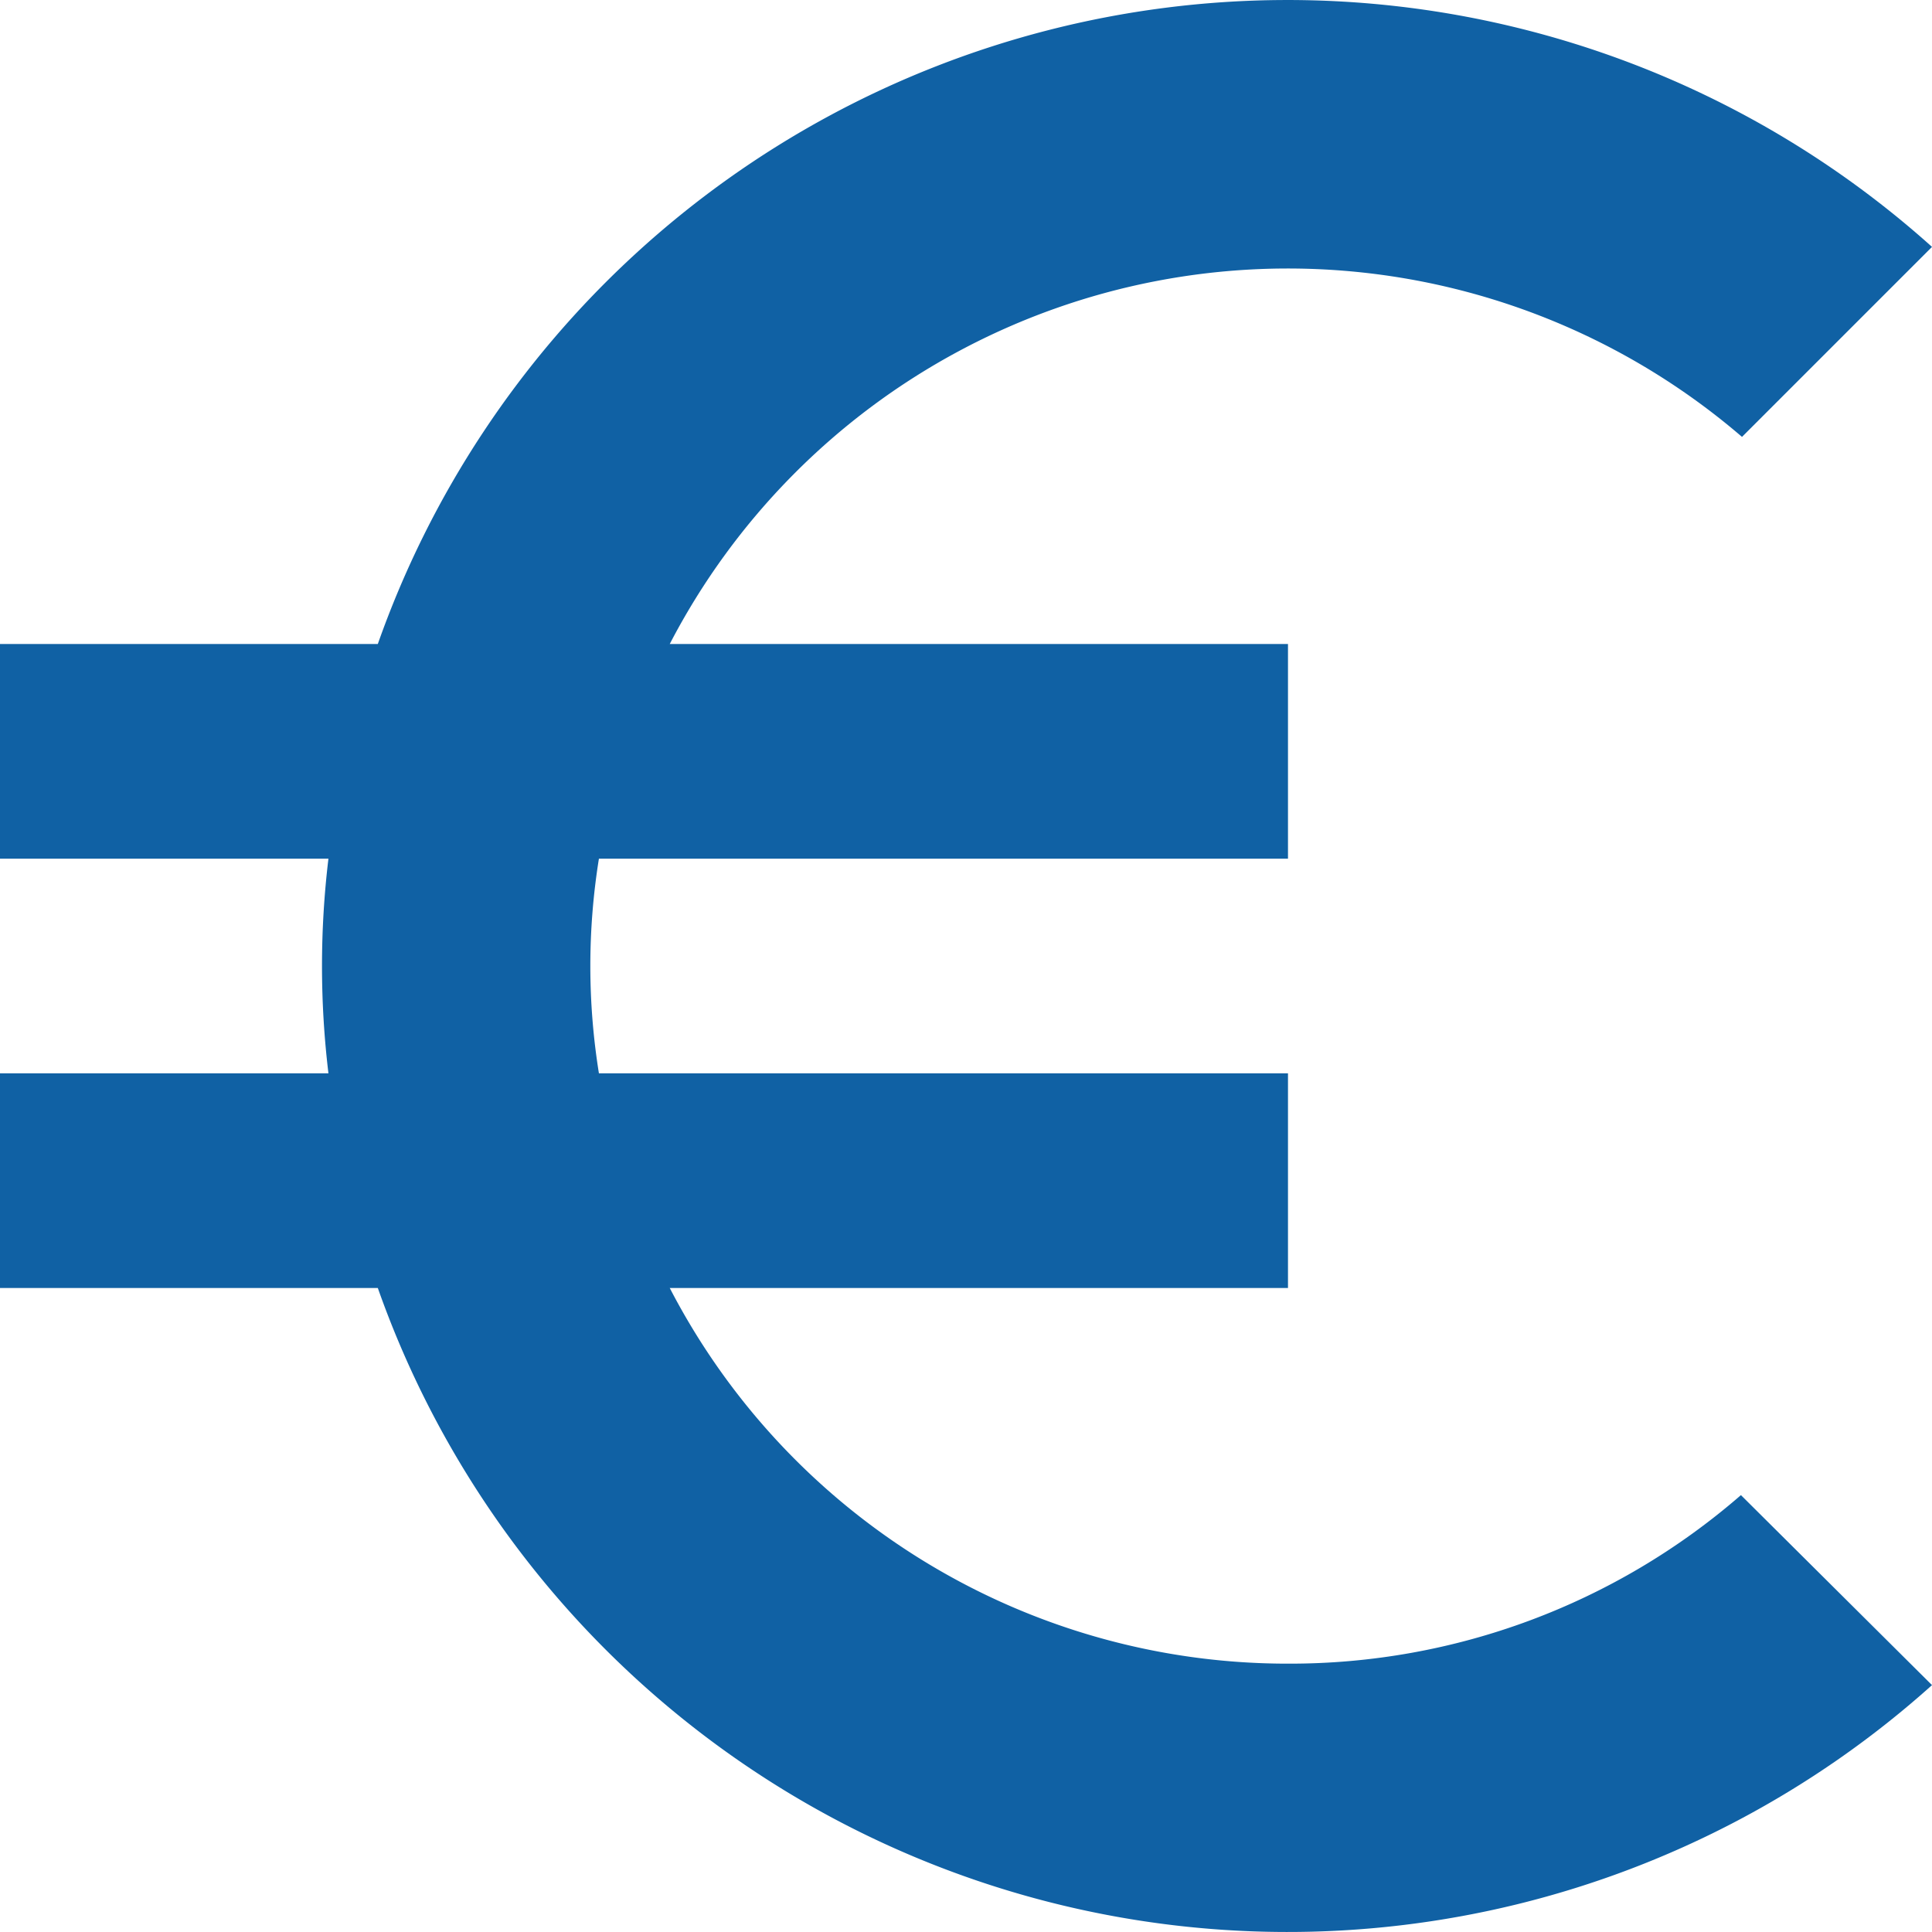 <svg xmlns="http://www.w3.org/2000/svg" width="38" height="38" viewBox="0 0 38 38">
  <path id="Icon_material-euro-symbol" data-name="Icon material-euro-symbol" d="M29.833,37.222a13.68,13.68,0,0,1-12.16-7.389h12.16V25.611H16.28a13.279,13.279,0,0,1,0-4.222H29.833V17.167H17.673a13.7,13.7,0,0,1,21.09-4.074L42.5,9.356a18.972,18.972,0,0,0-30.569,7.811H4.5v4.222h6.46a17.656,17.656,0,0,0,0,4.222H4.5v4.222h7.431A18.972,18.972,0,0,0,42.5,37.644l-3.758-3.737A13.523,13.523,0,0,1,29.833,37.222Z" transform="translate(-4.5 -4.5)" fill="#1061a4"/>
</svg>
